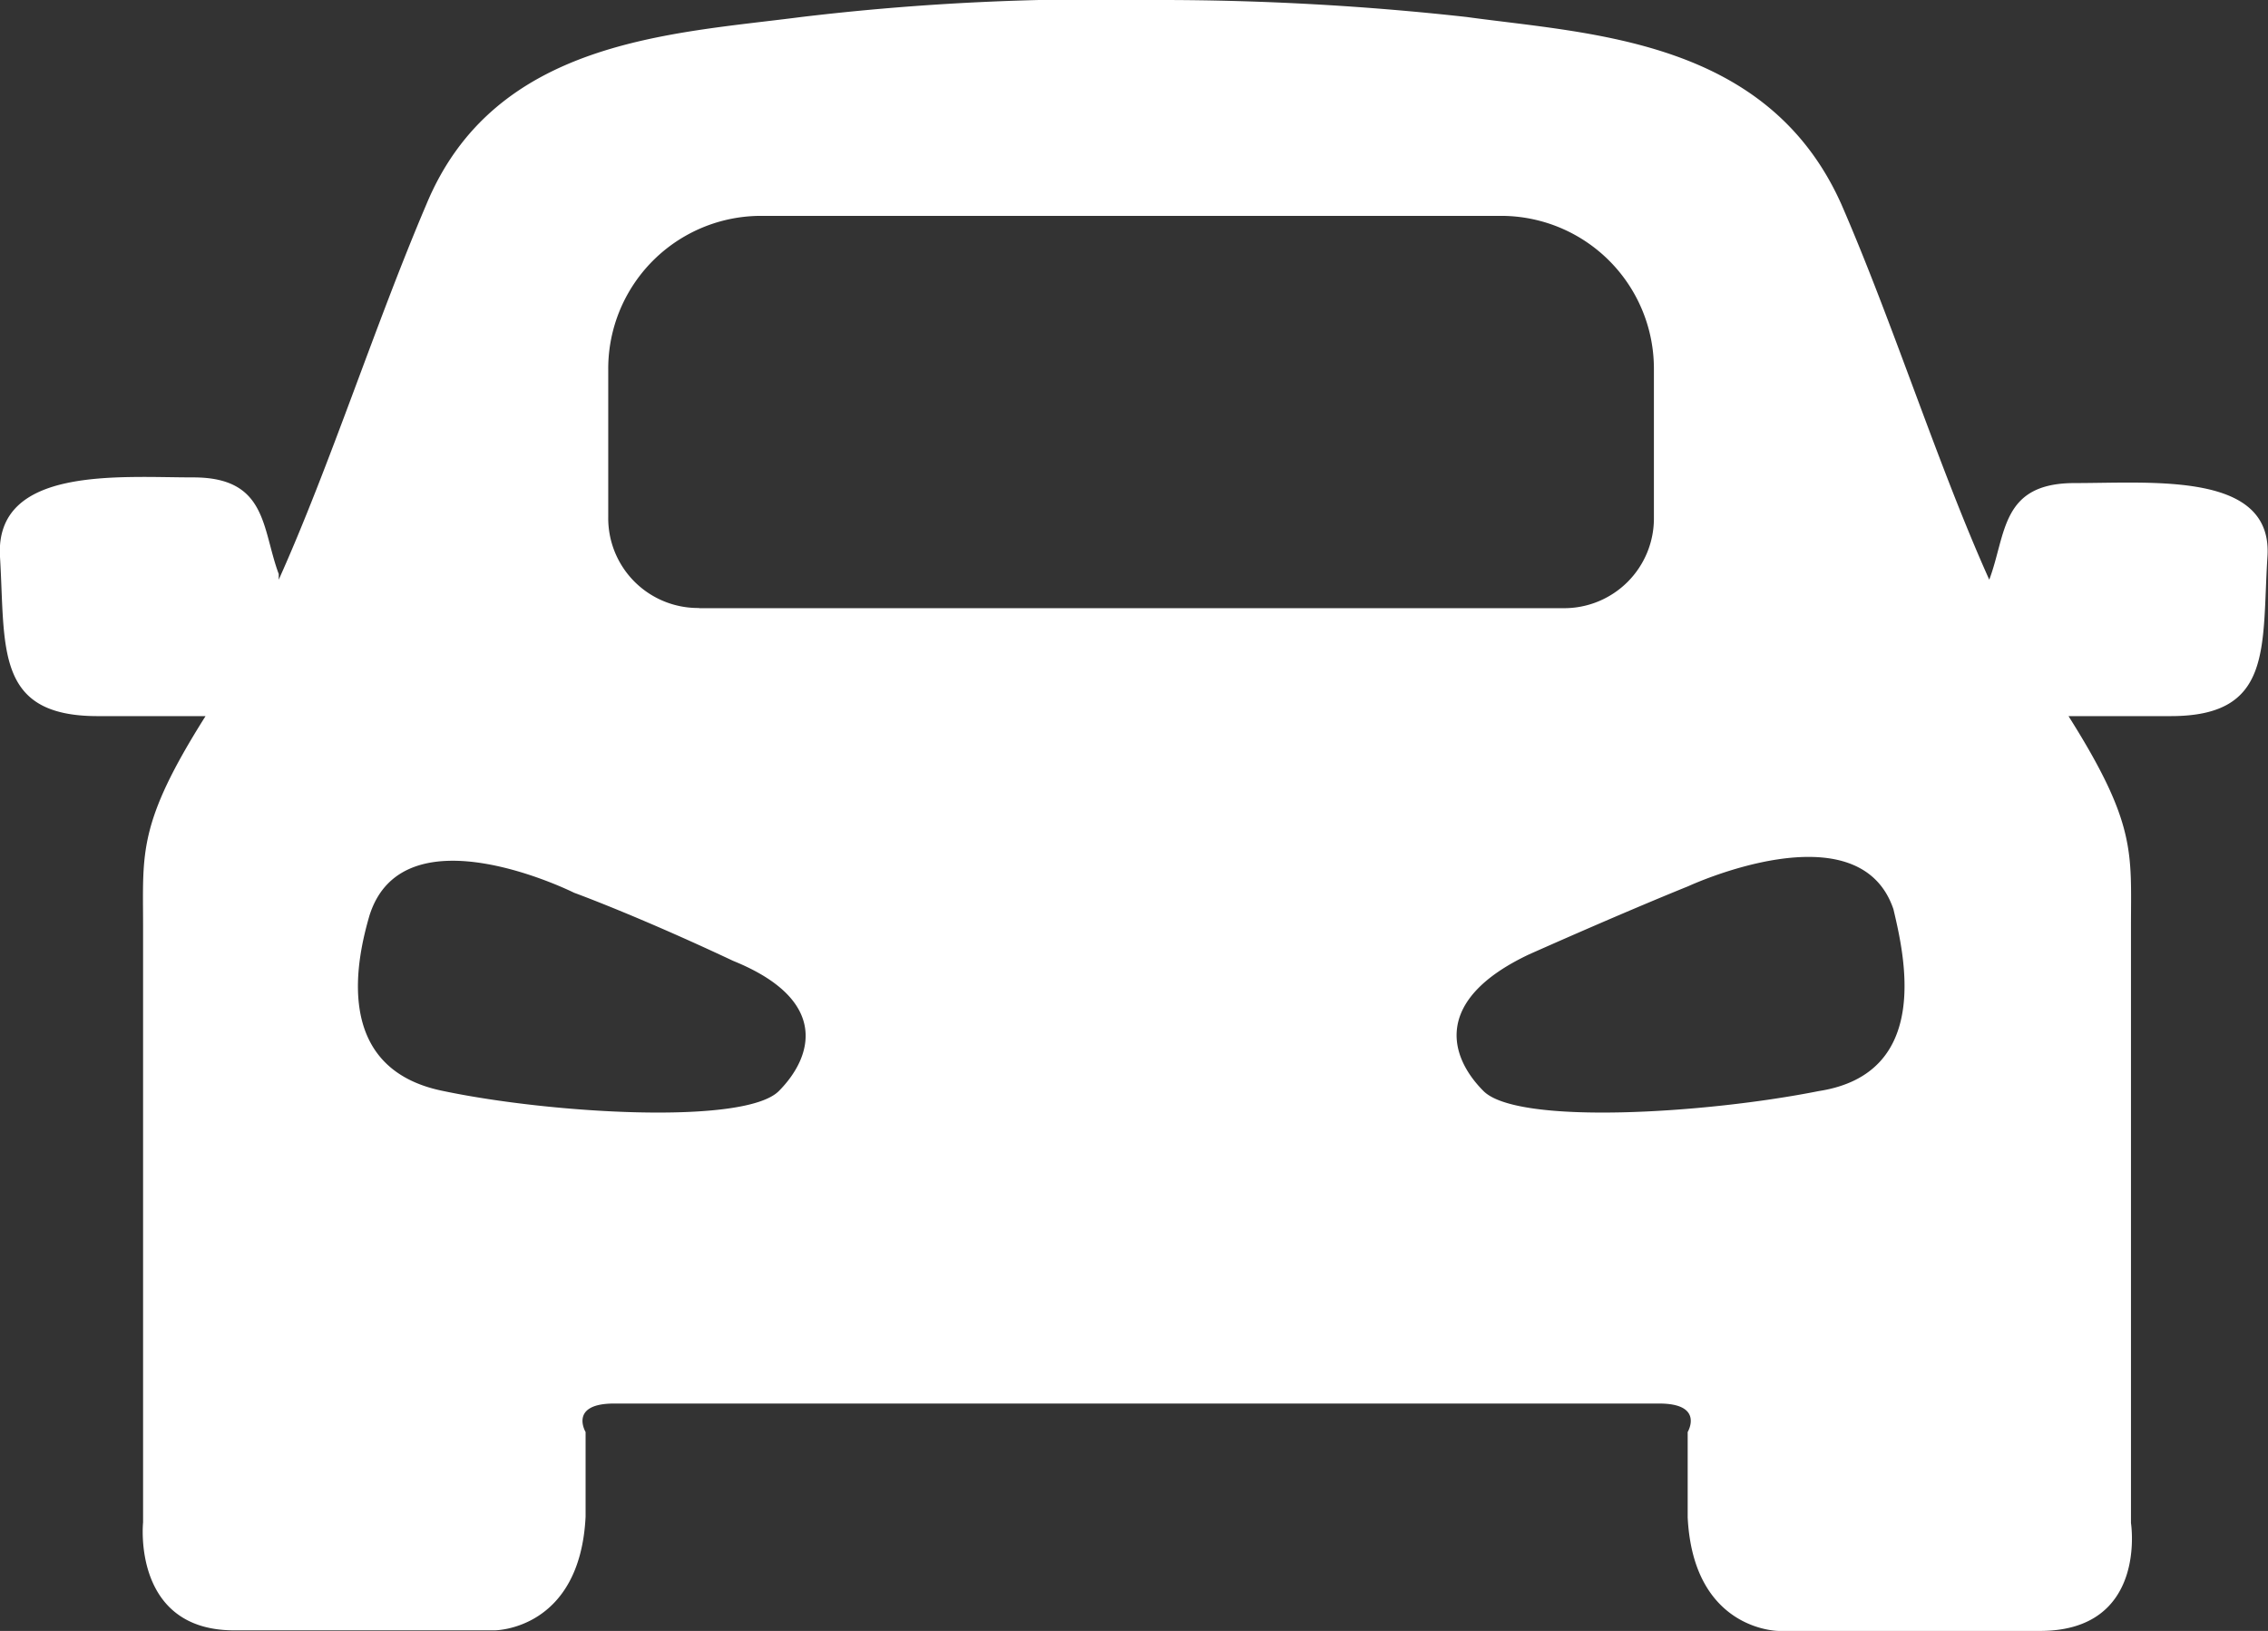 <svg id="Layer_1" data-name="Layer 1" xmlns="http://www.w3.org/2000/svg" width="116.19" height="83.56" viewBox="0 0 116.19 83.56"><rect x="0" y="0" width="116.19" height="83.56" fill="#333333" stroke="none"/><defs><style>.cls-1{fill:#fff;}.cls-2{fill:none;}</style></defs><title>ptsb-car</title><path class="cls-1" d="M106.28,24.75c-3.79,0-3.49,2.62-4.37,4.95h0C99.29,23.87,97,16.6,94.34,10.48,90.56,2,81.53,1.75,75.13.87A142.27,142.27,0,0,0,59.41,0h0A129,129,0,0,0,41.06.87c-6.7.87-15.72,1.16-19.22,9.61C19.23,16.6,16.9,23.87,14.28,29.7V29.41c-0.87-2.33-.58-4.95-4.37-4.95S-0.28,23.87,0,28.53-0.28,36.69,5,36.69h5.53c-3.49,5.53-3.2,7-3.2,10.77V78s-0.58,5.53,4.66,5.53H25.34s4.37,0,4.66-5.82V73.37s-0.87-1.46,1.46-1.46H85c2.33,0,1.46,1.46,1.46,1.46v4.37c0.29,5.82,4.66,5.82,4.66,5.82h13.39c5.53,0,4.66-5.53,4.66-5.53V47.46c0-3.79.29-5.24-3.2-10.77h5.24c5.24,0,4.66-3.49,4.95-8.15C116.47,24.17,110.36,24.75,106.28,24.75ZM39.9,55.9c-1.75,1.75-11.65,1.16-17.18,0-5.82-1.16-4.37-7-3.79-9,1.75-5.53,10.48-1.16,10.48-1.16s3.2,1.16,8.15,3.49C42.52,51.24,41.64,54.15,39.9,55.9ZM35.82,31.15a4.6,4.6,0,0,1-4.66-4.66V18.93A7.83,7.83,0,0,1,39,11.06H76.87a7.83,7.83,0,0,1,7.86,7.86V26.5a4.6,4.6,0,0,1-4.66,4.66H35.82ZM93.18,55.9c-5.82,1.16-15.43,1.75-17.18,0s-2.62-4.66,2.33-7c5.24-2.33,8.15-3.49,8.15-3.49S95.22,41.34,97,46.58C97.55,48.91,99,55,93.18,55.9Z"/><rect class="cls-2" x="-126" y="-20.14" width="148.06" height="122.7"/></svg>